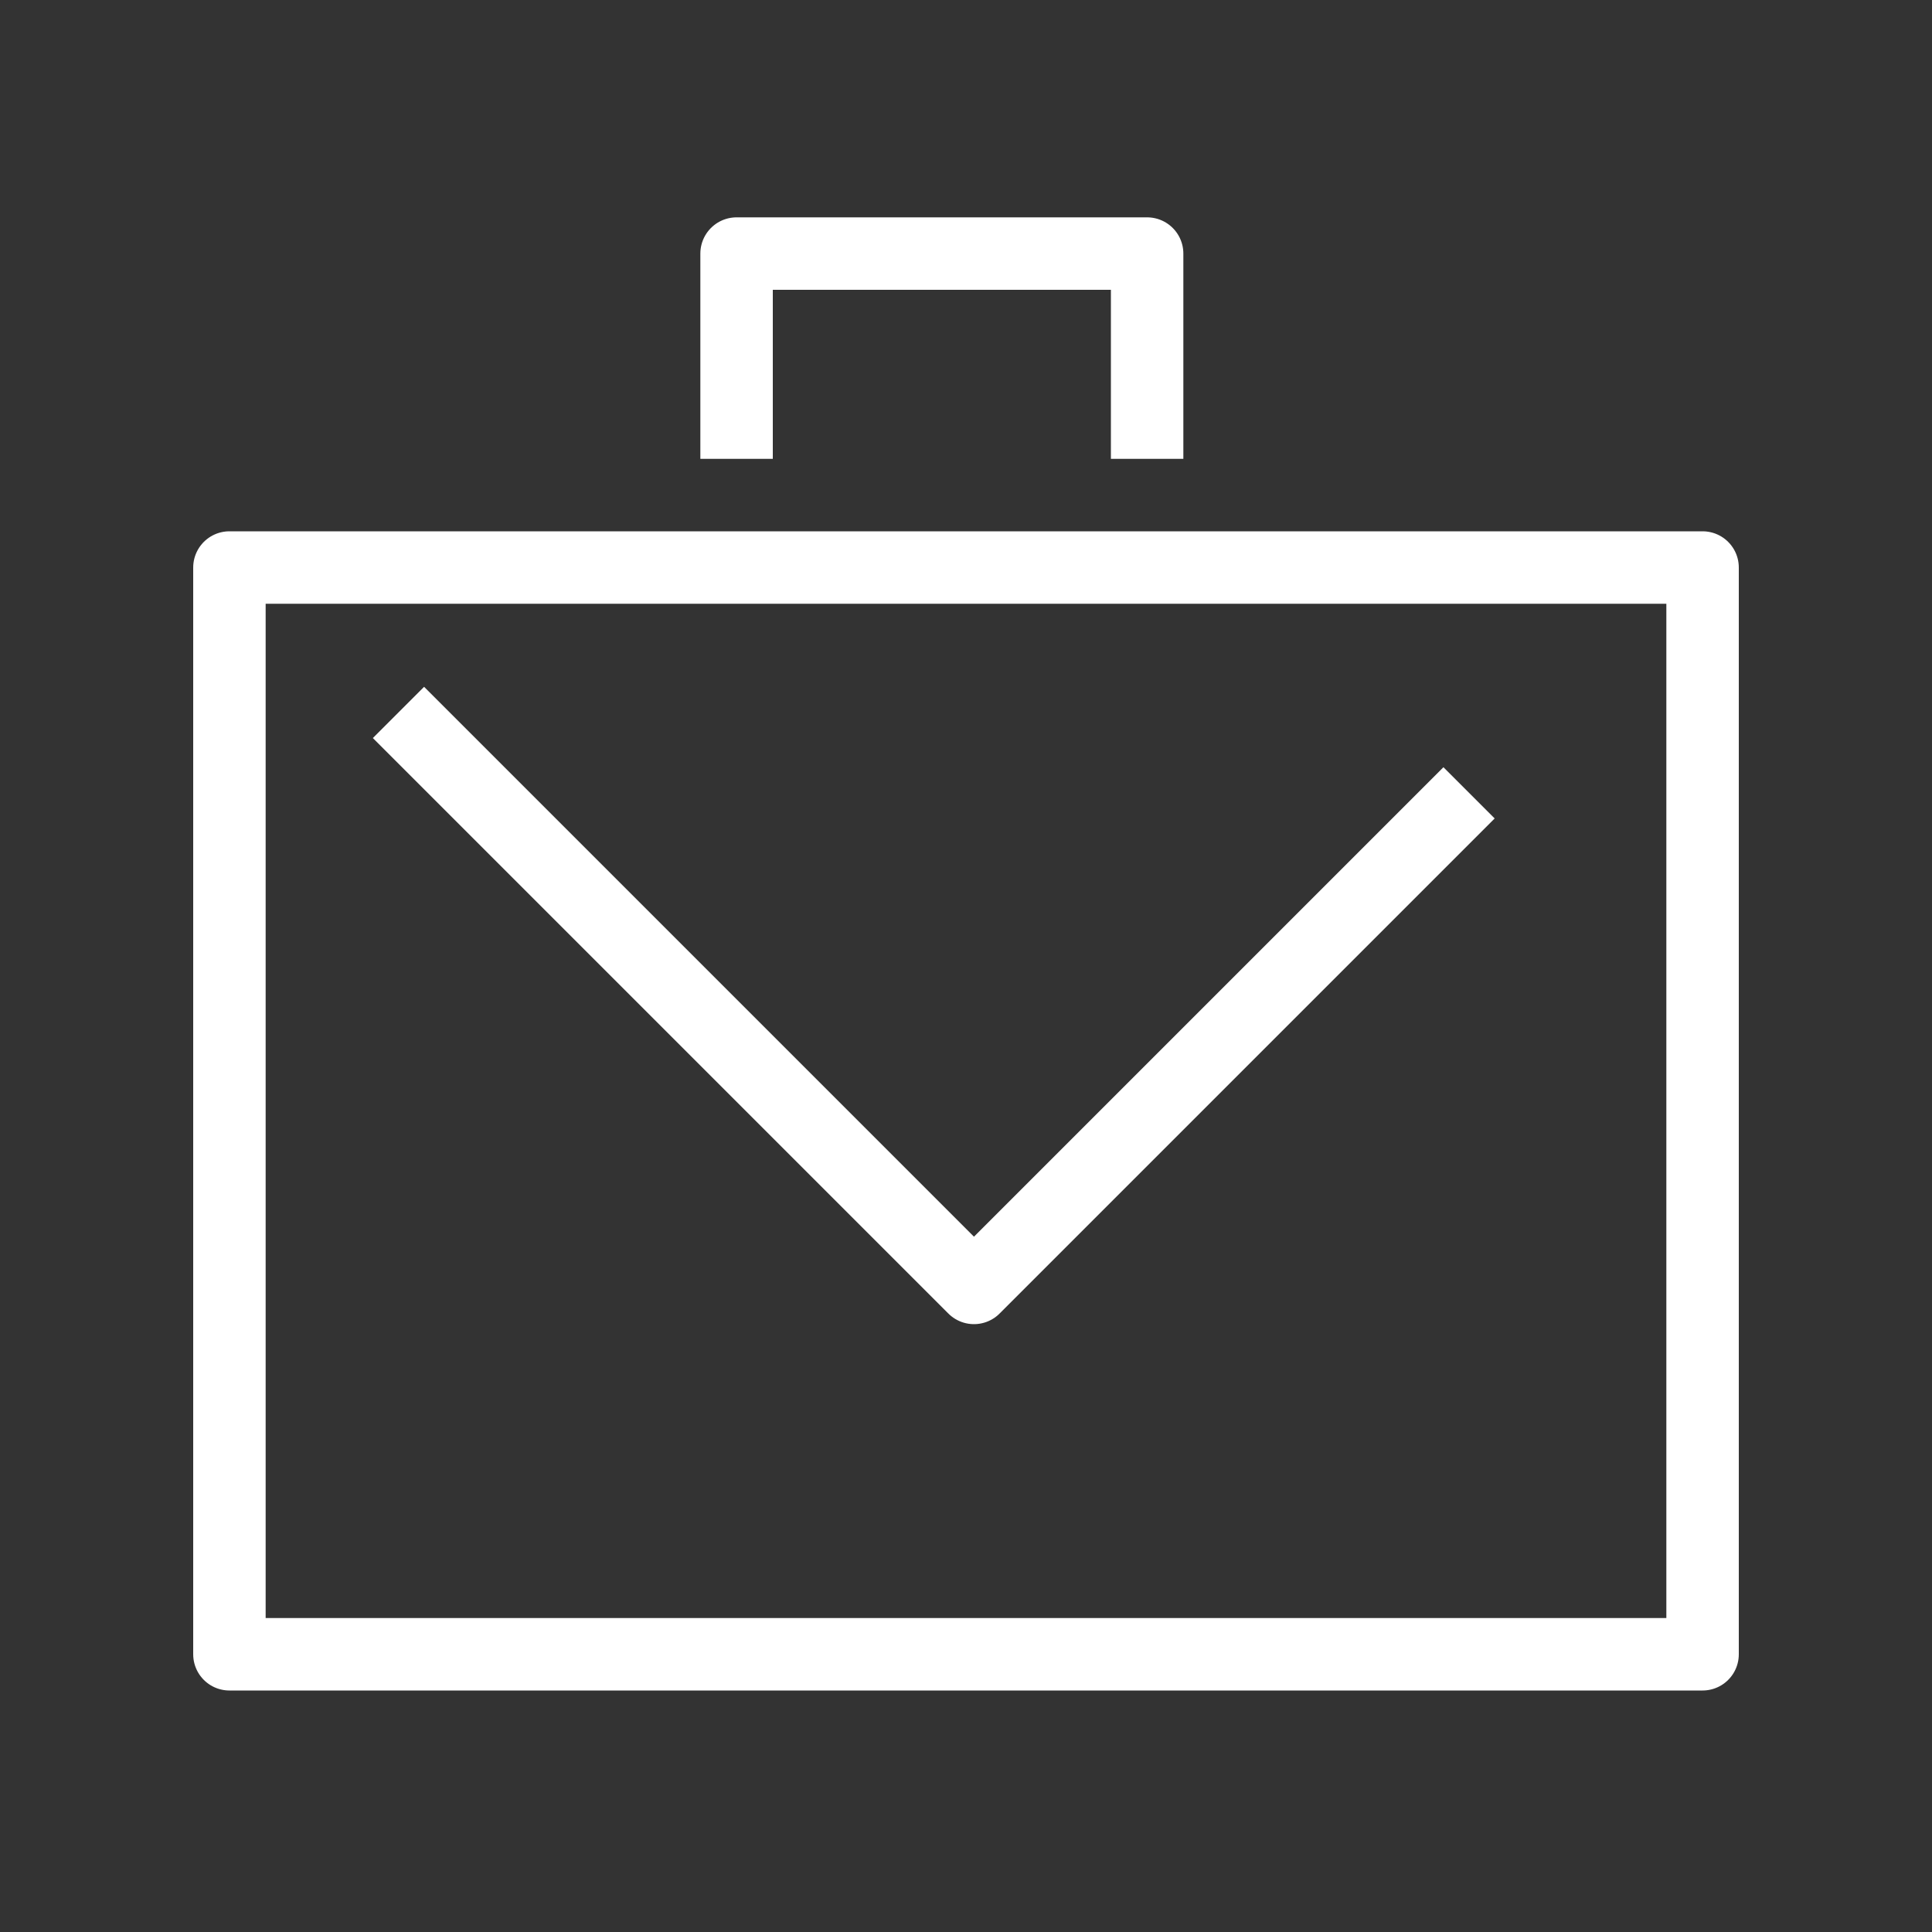 <svg xmlns="http://www.w3.org/2000/svg" id="Layer_1" data-name="Layer 1" viewBox="0 0 80 80"><rect x="0" y="0" width="80" height="80" fill="#333333" stroke="none"/><defs><style>      .cls-1, .cls-2 {        fill: none;      }      .cls-2 {        stroke: #fff;        stroke-linejoin: round;        stroke-width: 3px;      }    </style></defs><rect class="cls-2" x="9.5" y="23.5" width="61" height="45"></rect><polyline class="cls-2" points="30.5 19 30.5 10.5 47.5 10.5 47.5 19"></polyline><polyline class="cls-2" points="16.5 29.5 40.33 53.33 60.83 32.83"></polyline><rect class="cls-1" y="0" width="80" height="80"></rect></svg>